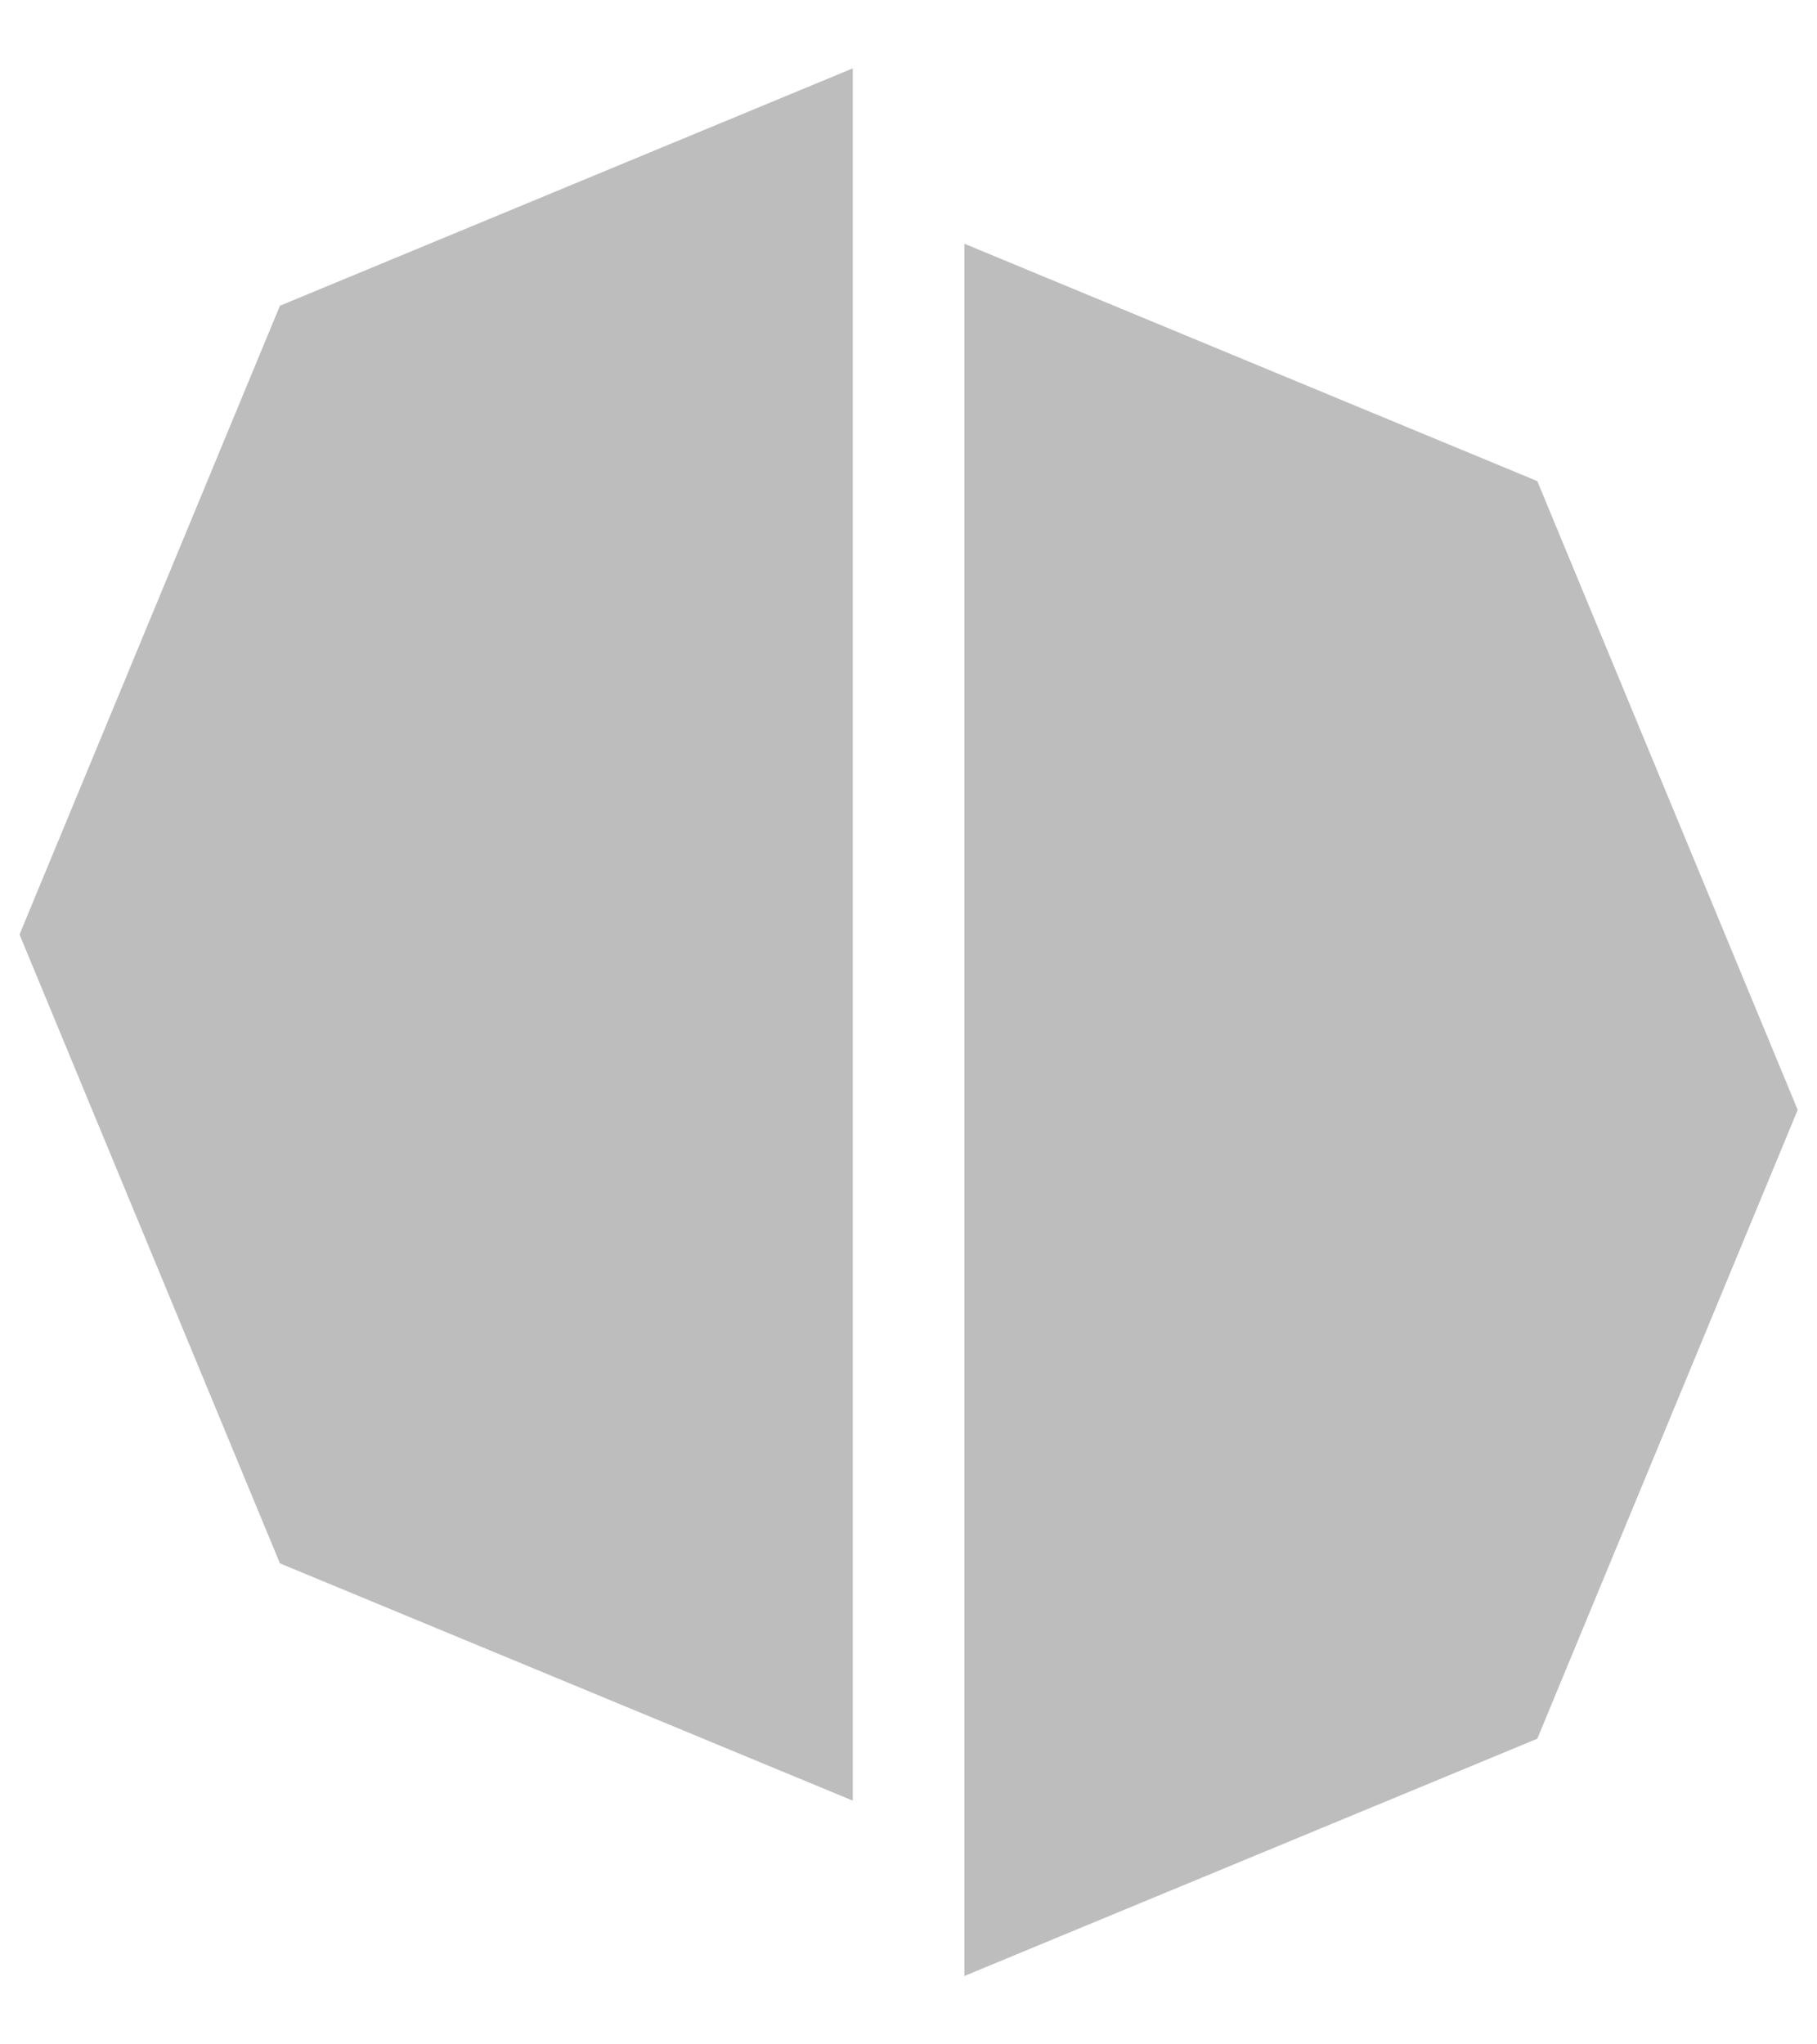 <svg width="16" height="18" viewBox="0 0 16 18" fill="none" xmlns="http://www.w3.org/2000/svg">
    <path d="M7.509 0.602L2.465 2.692L0.172 8.228L2.465 13.765L7.509 15.854V0.602Z" fill="#BDBDBD"/>
    <path d="M13.537 4.236L8.492 2.146V17.398L13.537 15.309L15.83 9.772L13.537 4.236Z" fill="#BDBDBD"/>
</svg>
